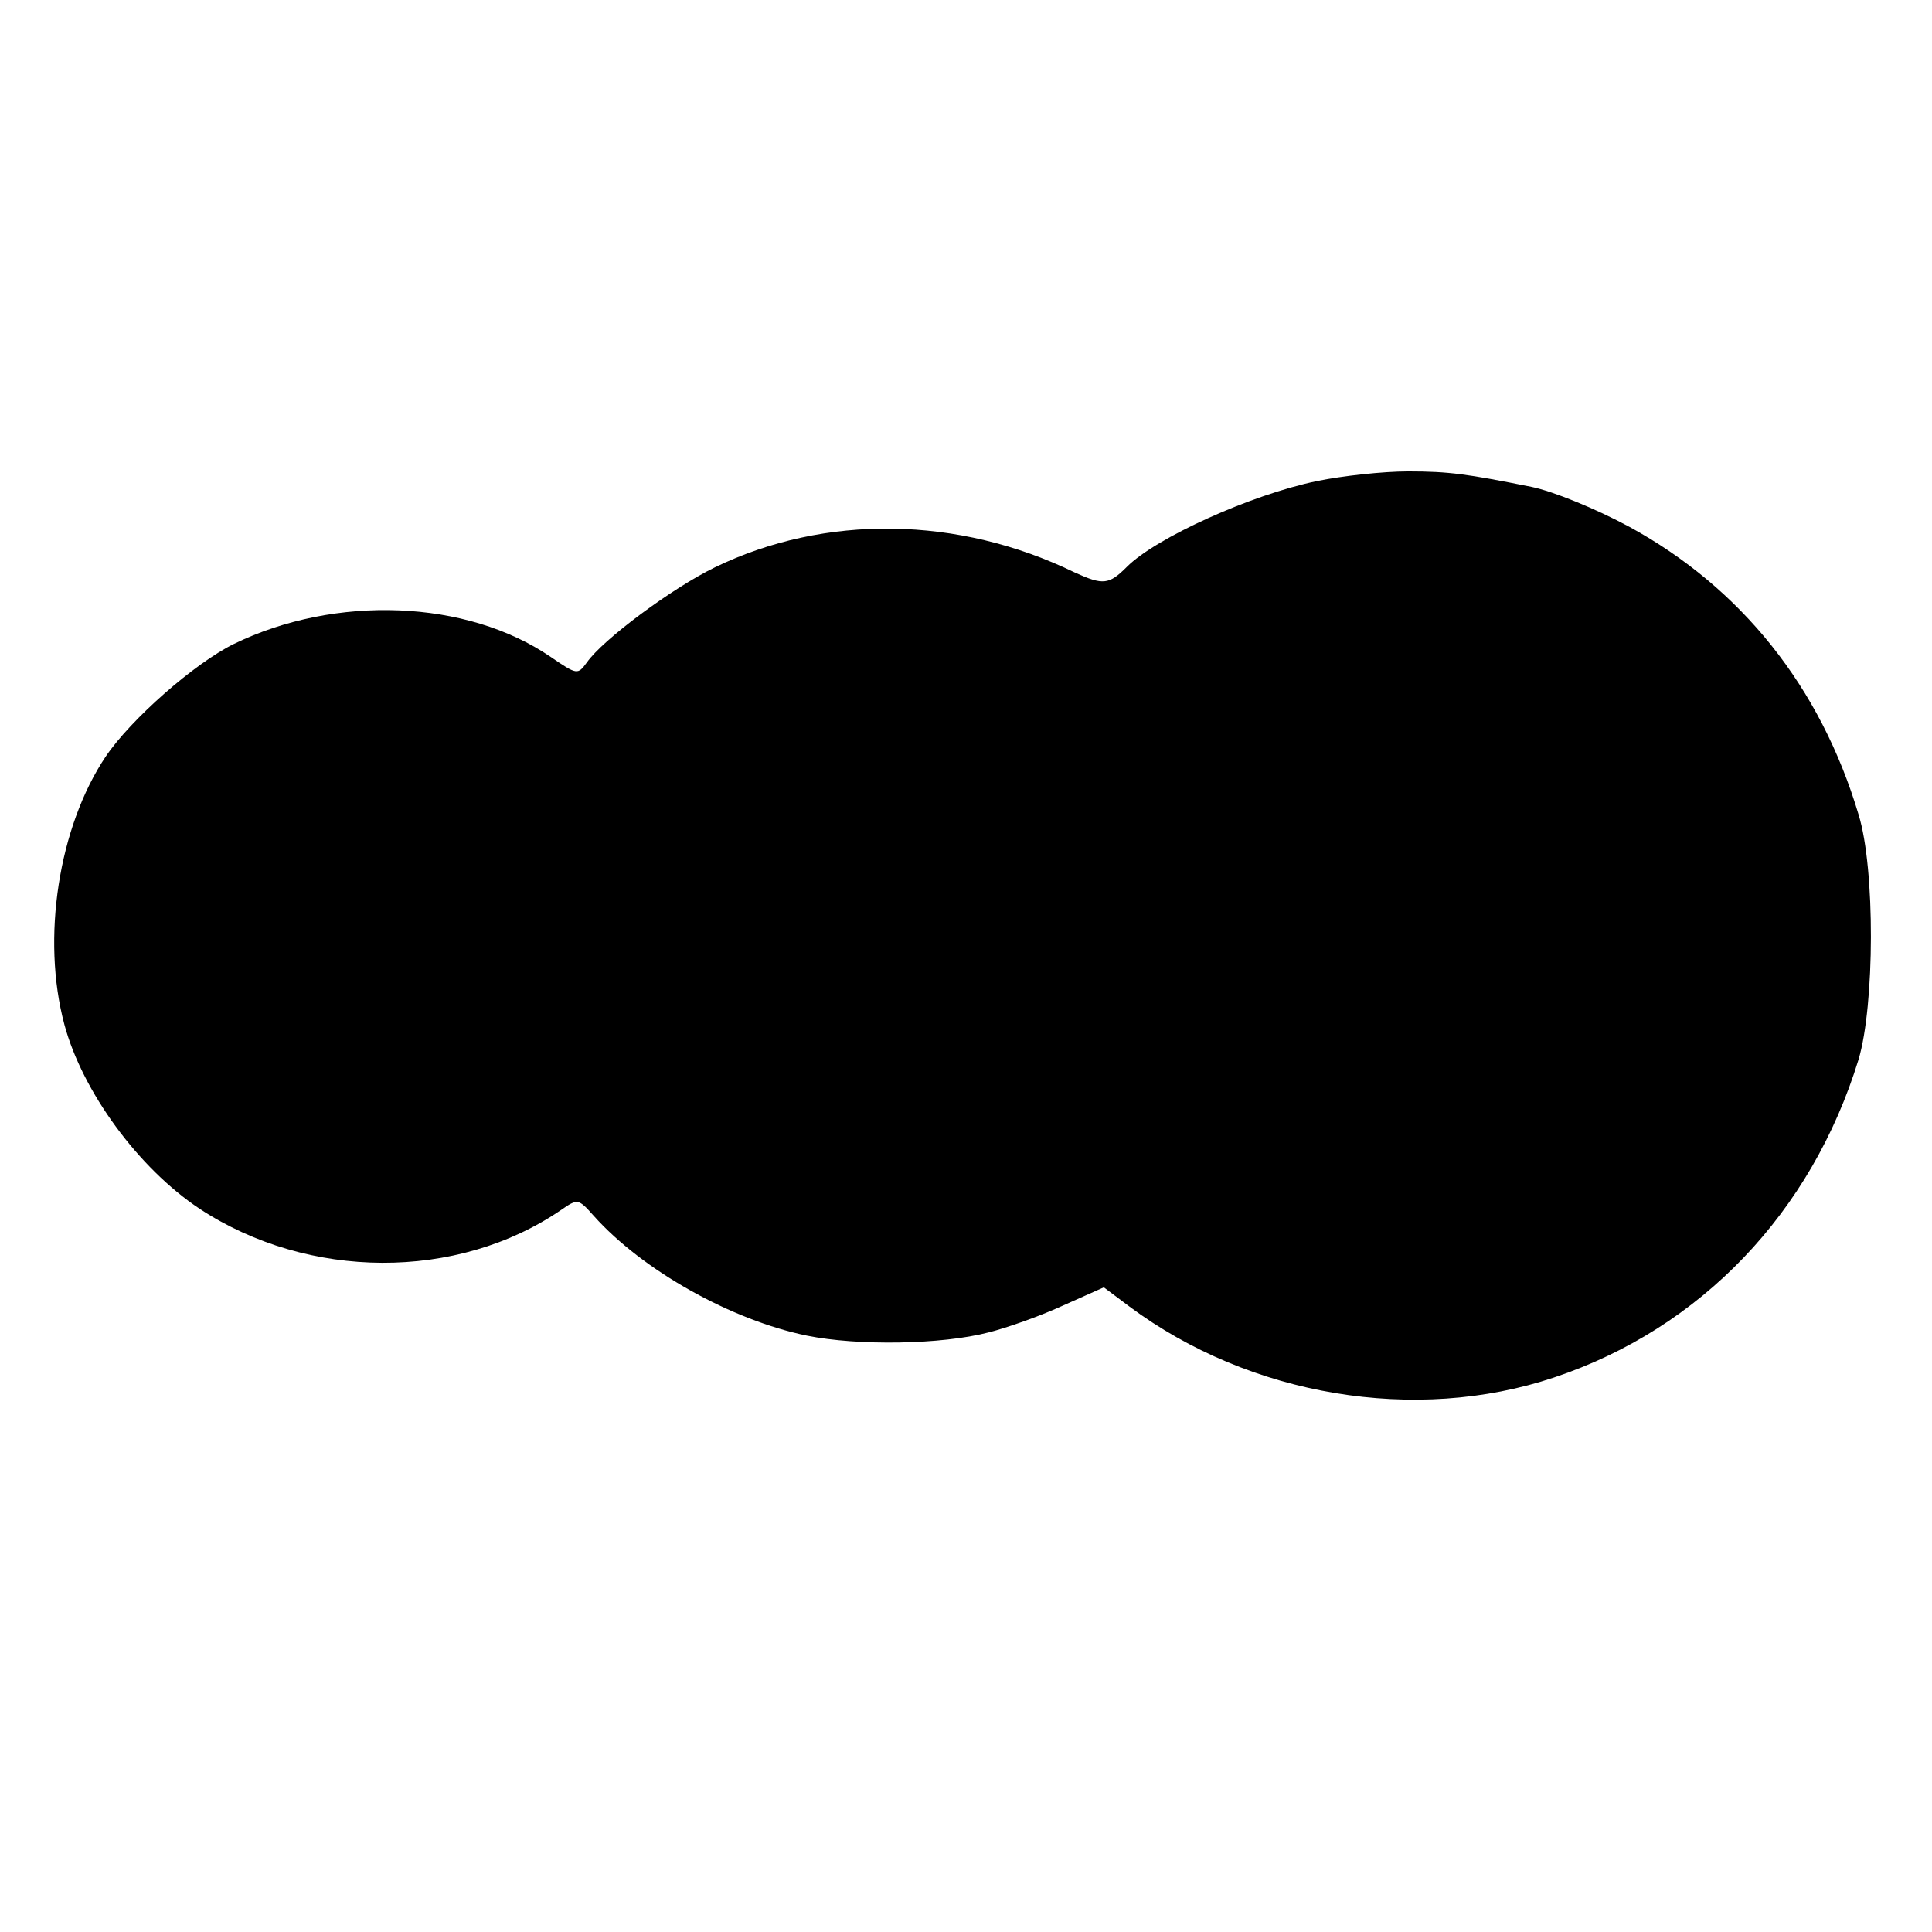 <?xml version="1.0" standalone="no"?>
<!DOCTYPE svg PUBLIC "-//W3C//DTD SVG 20010904//EN"
 "http://www.w3.org/TR/2001/REC-SVG-20010904/DTD/svg10.dtd">
<svg version="1.0" xmlns="http://www.w3.org/2000/svg"
 width="300pt" height="300pt" viewBox="0 0 300 300"
 preserveAspectRatio="xMidYMid meet">
<g transform="translate(0,300) scale(0.1,-0.1)"
fill="#000000" stroke="none">
<path d="M2045 2253 c-102 -21 -250 -88 -295 -133 -28 -28 -37 -29 -81 -9
-181 88 -388 91 -559 8 -66 -32 -174 -112 -199 -148 -14 -19 -15 -19 -56 9
-130 89 -334 97 -492 20 -61 -30 -160 -117 -199 -175 -73 -109 -100 -282 -64
-416 28 -104 115 -223 210 -286 169 -111 400 -112 561 -2 26 18 27 18 51 -9
76 -85 214 -162 331 -186 79 -16 209 -14 282 5 28 7 79 25 114 41 l65 29 40
-30 c187 -139 444 -182 659 -110 228 76 400 256 473 494 25 84 26 296 0 380
-59 198 -182 352 -356 447 -52 28 -118 55 -152 62 -100 20 -128 24 -191 24
-40 0 -103 -7 -142 -15z"/>
</g>
</svg>
